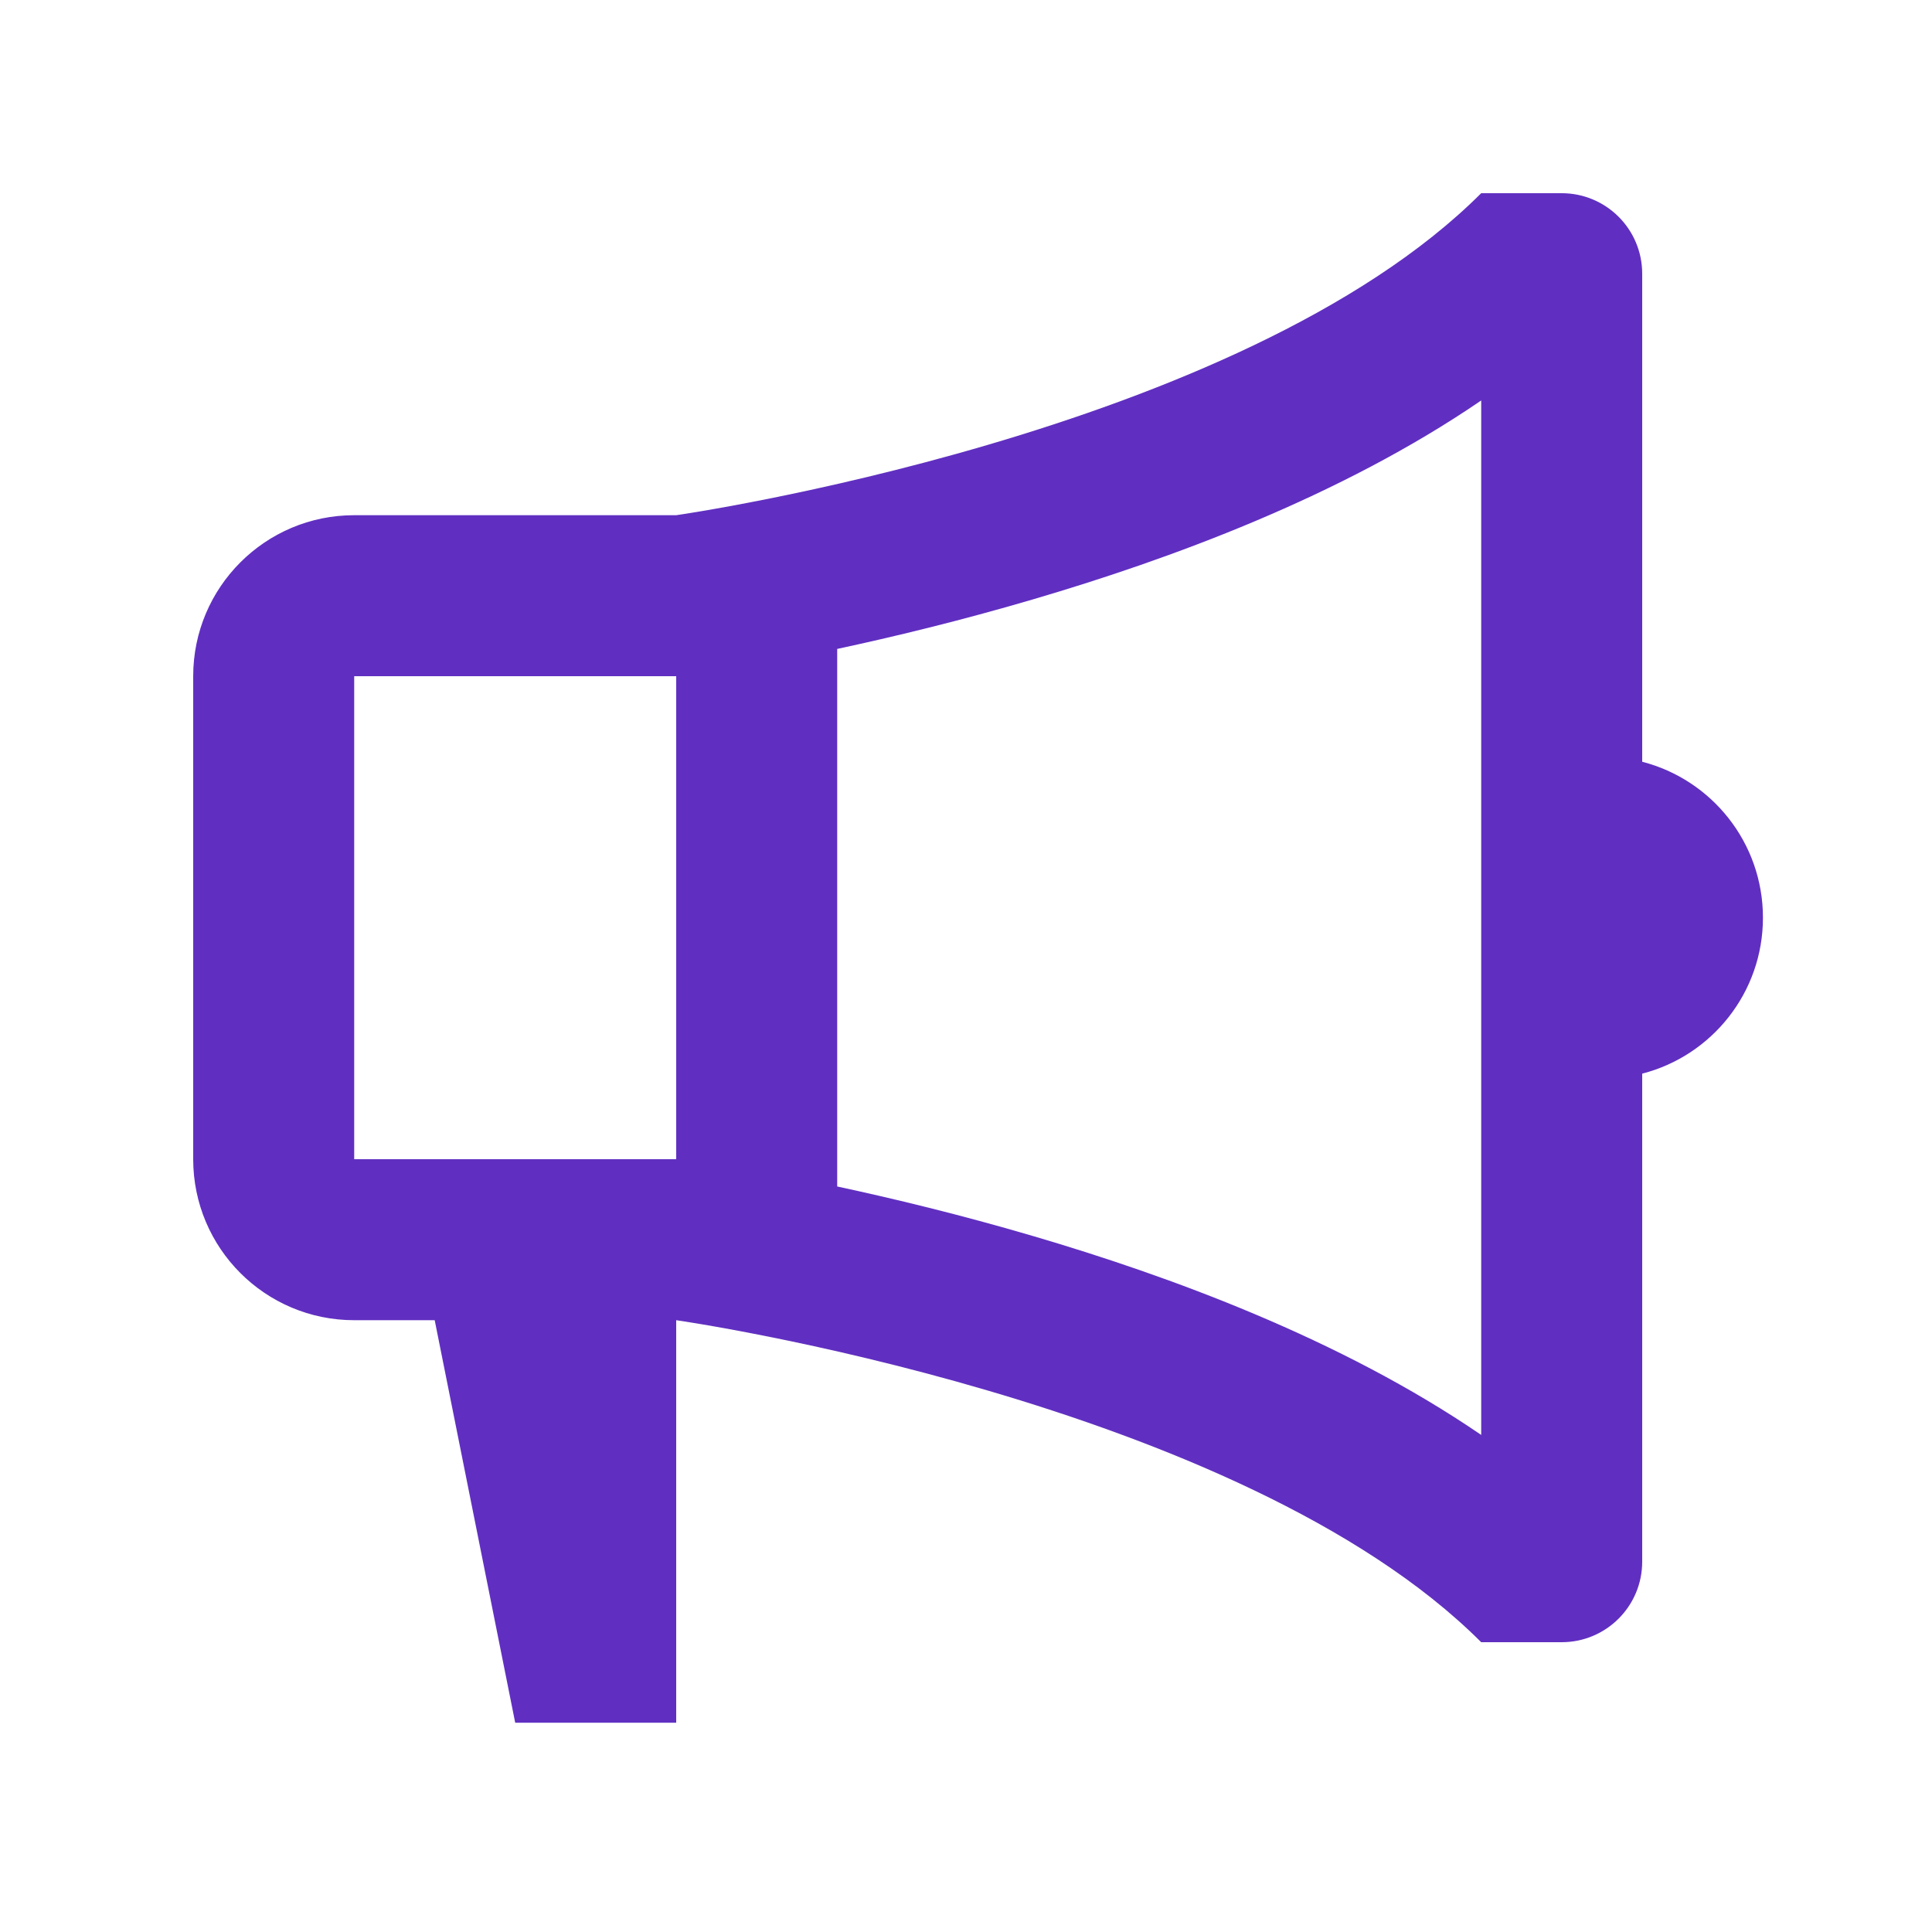 <svg width="60" height="60" viewBox="0 0 60 60" fill="none" xmlns="http://www.w3.org/2000/svg">
<path d="M21 41C21 41 38.5 43.5 46 51H48.5C49.881 51 51 49.881 51 48.5V33.343C53.157 32.788 54.75 30.83 54.75 28.5C54.75 26.17 53.157 24.212 51 23.657V8.5C51 7.119 49.881 6 48.5 6H46C38.5 13.5 21 16 21 16H11C8.239 16 6 18.239 6 21V36C6 38.761 8.239 41 11 41H13.5L16 53.5H21V41ZM26 20.153C27.708 19.787 29.819 19.28 32.098 18.609C36.294 17.375 41.625 15.432 46 12.437V44.563C41.625 41.569 36.294 39.625 32.098 38.391C29.819 37.72 27.708 37.214 26 36.847V20.153ZM11 21H21V36H11V21Z" fill="#602FC1"/>
</svg>
